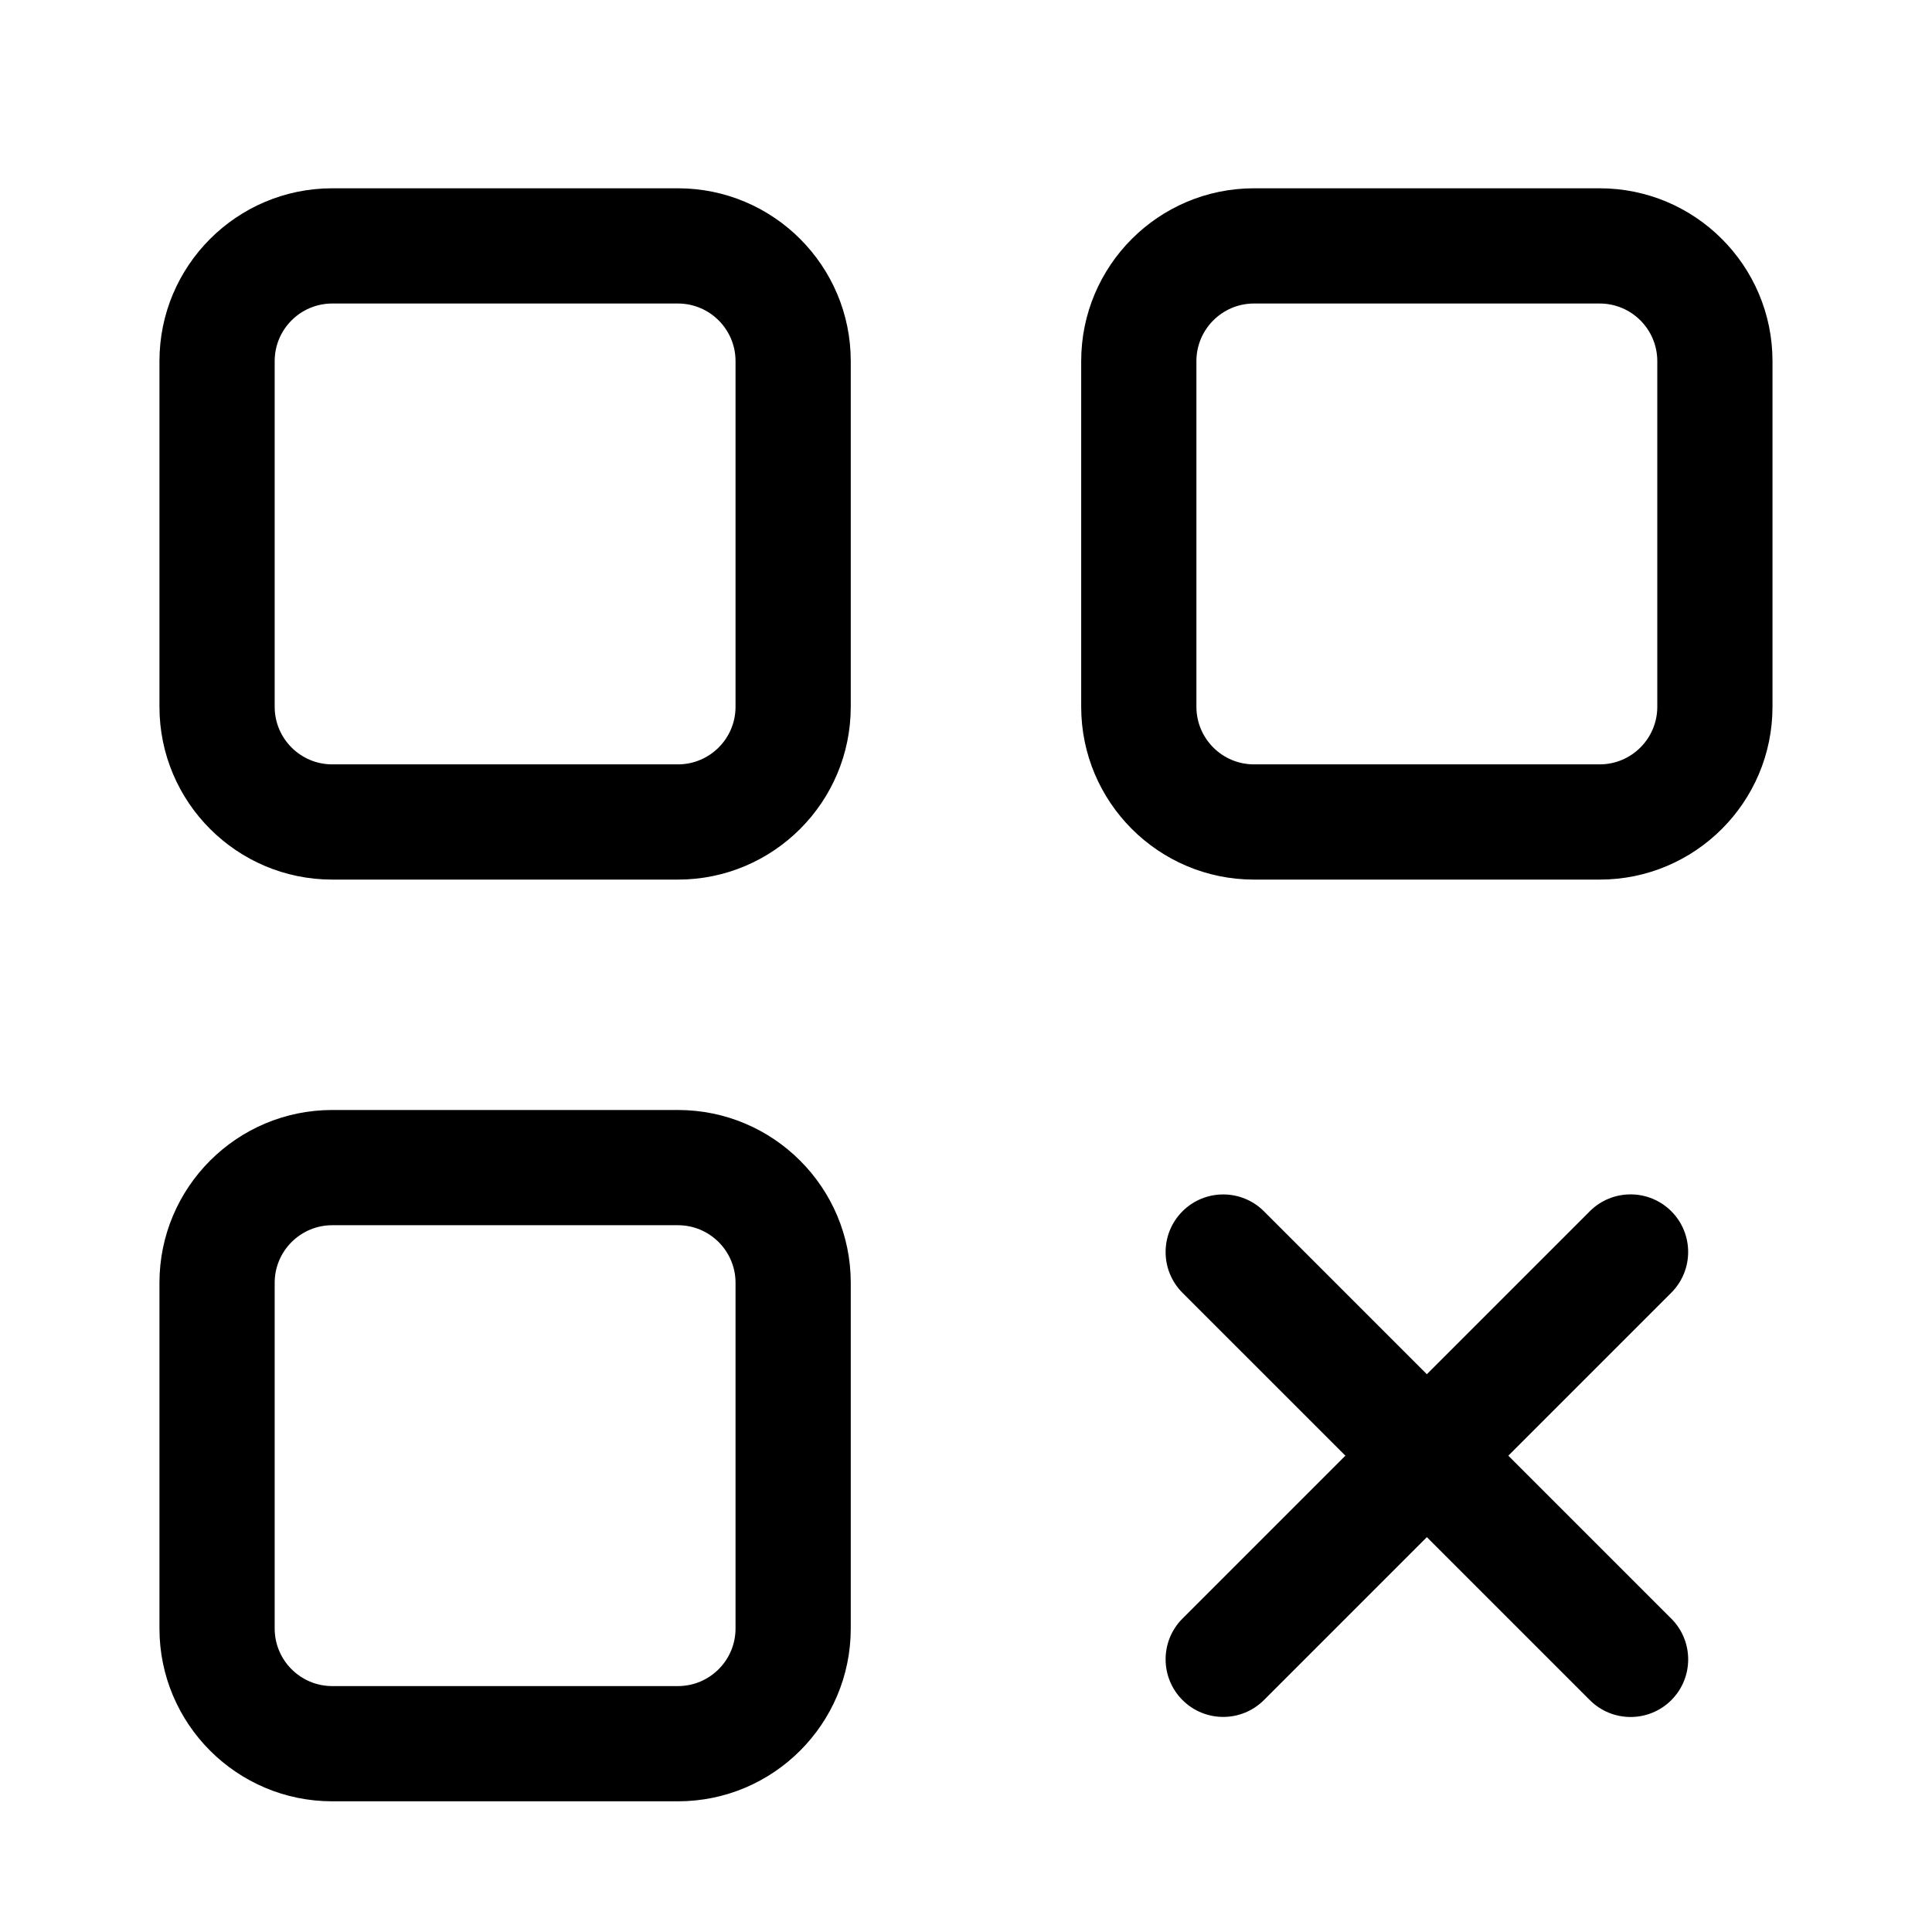 <?xml version="1.0" encoding="UTF-8"?>
<!-- The Best Svg Icon site in the world: iconSvg.co, Visit us! https://iconsvg.co -->
<svg fill="#000000" width="800px" height="800px" version="1.1" viewBox="144 144 512 512" xmlns="http://www.w3.org/2000/svg">
 <g fill-rule="evenodd">
  <path d="m369.46 239.7c0-25.281-20.52-45.801-45.801-45.801h-91.602c-25.281 0-45.801 20.52-45.801 45.801v91.602c0 25.281 20.52 45.801 45.801 45.801h91.602c25.281 0 45.801-20.52 45.801-45.801v-91.602zm-30.535 0v91.602c0 8.426-6.84 15.266-15.266 15.266h-91.602c-8.43 0-15.266-6.84-15.266-15.266v-91.602c0-8.426 6.836-15.266 15.266-15.266h91.602c8.426 0 15.266 6.84 15.266 15.266z"/>
  <path d="m369.46 483.96c0-25.281-20.52-45.801-45.801-45.801h-91.602c-25.281 0-45.801 20.52-45.801 45.801v91.605c0 25.281 20.52 45.801 45.801 45.801h91.602c25.281 0 45.801-20.52 45.801-45.801v-91.605zm-30.535 0v91.605c0 8.426-6.84 15.266-15.266 15.266h-91.602c-8.43 0-15.266-6.84-15.266-15.266v-91.605c0-8.426 6.836-15.266 15.266-15.266h91.602c8.426 0 15.266 6.84 15.266 15.266z"/>
  <path d="m613.73 239.7c0-25.281-20.516-45.801-45.801-45.801h-91.602c-25.281 0-45.801 20.52-45.801 45.801v91.602c0 25.281 20.52 45.801 45.801 45.801h91.602c25.285 0 45.801-20.52 45.801-45.801zm-30.531 0v91.602c0 8.426-6.84 15.266-15.27 15.266h-91.602c-8.426 0-15.266-6.84-15.266-15.266v-91.602c0-8.426 6.84-15.266 15.266-15.266h91.602c8.43 0 15.27 6.84 15.27 15.266z"/>
  <path d="m565.32 464.99-107.95 107.95c-5.961 5.961-5.961 15.633 0 21.59 5.957 5.961 15.629 5.961 21.59 0l107.95-107.95c5.957-5.957 5.957-15.629 0-21.59-5.961-5.957-15.633-5.957-21.59 0z"/>
  <path d="m586.91 572.96-107.95-107.95c-5.961-5.961-15.633-5.961-21.594 0-5.957 5.957-5.957 15.633 0 21.59l107.96 107.95c5.957 5.961 15.629 5.961 21.59 0 5.957-5.957 5.957-15.633 0-21.59z"/>
 </g>
</svg>